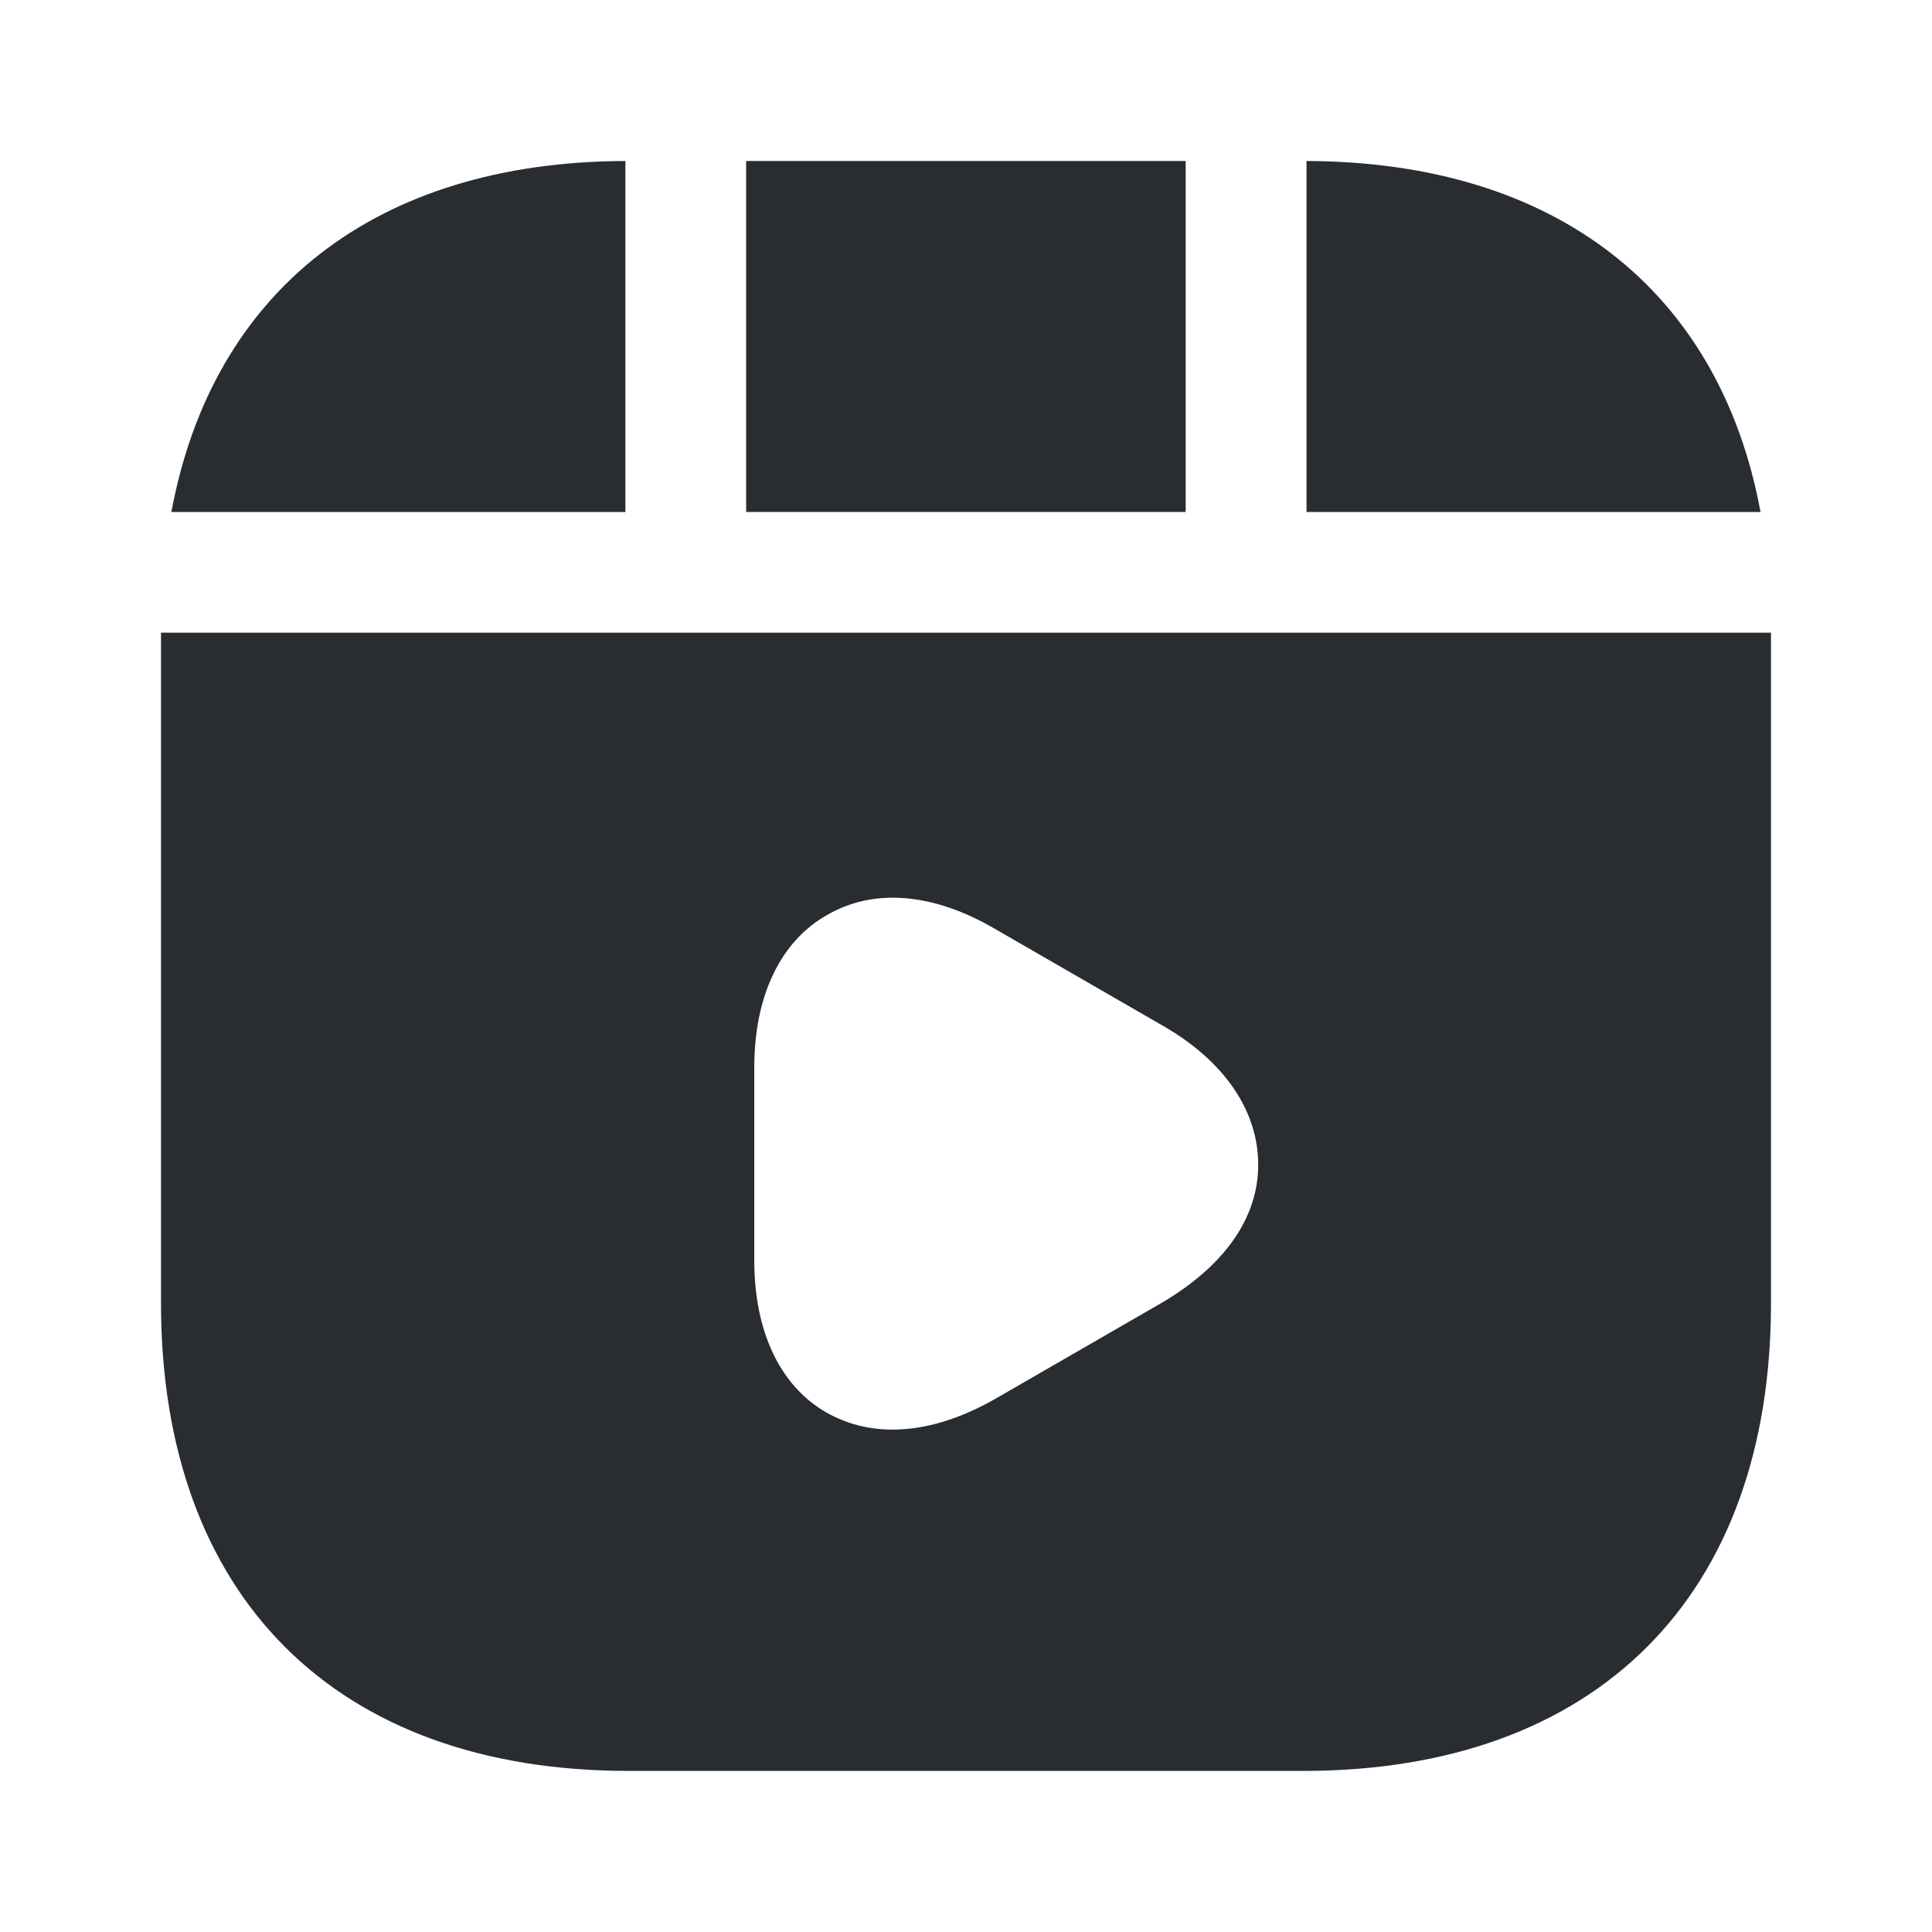 <svg fill="none" height="24" viewBox="0 0 24 24" width="24" xmlns="http://www.w3.org/2000/svg"><g fill="#292d32"><path d="m14.729 2h-5.46v4.36h5.46z"/><path d="m16.23 2v4.36h5.64c-.51-2.75-2.54-4.35-5.64-4.36z"/><path d="m2 7.859v8.33c0 3.64 2.17 5.81 5.81 5.81h8.38c3.64 0 5.81-2.17 5.81-5.81v-8.33zm12.44 8.32-2.08 1.2c-.44.25-.87.38-1.27.38-.3 0-.57-.07-.82-.21-.58-.33-.9-1.01-.9-1.89v-2.4c0-.88.32-1.56.9-1.89.58-.34 1.32-.28 2.09.17l2.08 1.2c.77.44 1.19 1.06 1.19 1.73s-.43 1.26-1.19 1.71z"/><path d="m7.769 2c-3.1.01-5.13 1.61-5.64 4.36h5.64z"/></g></svg>